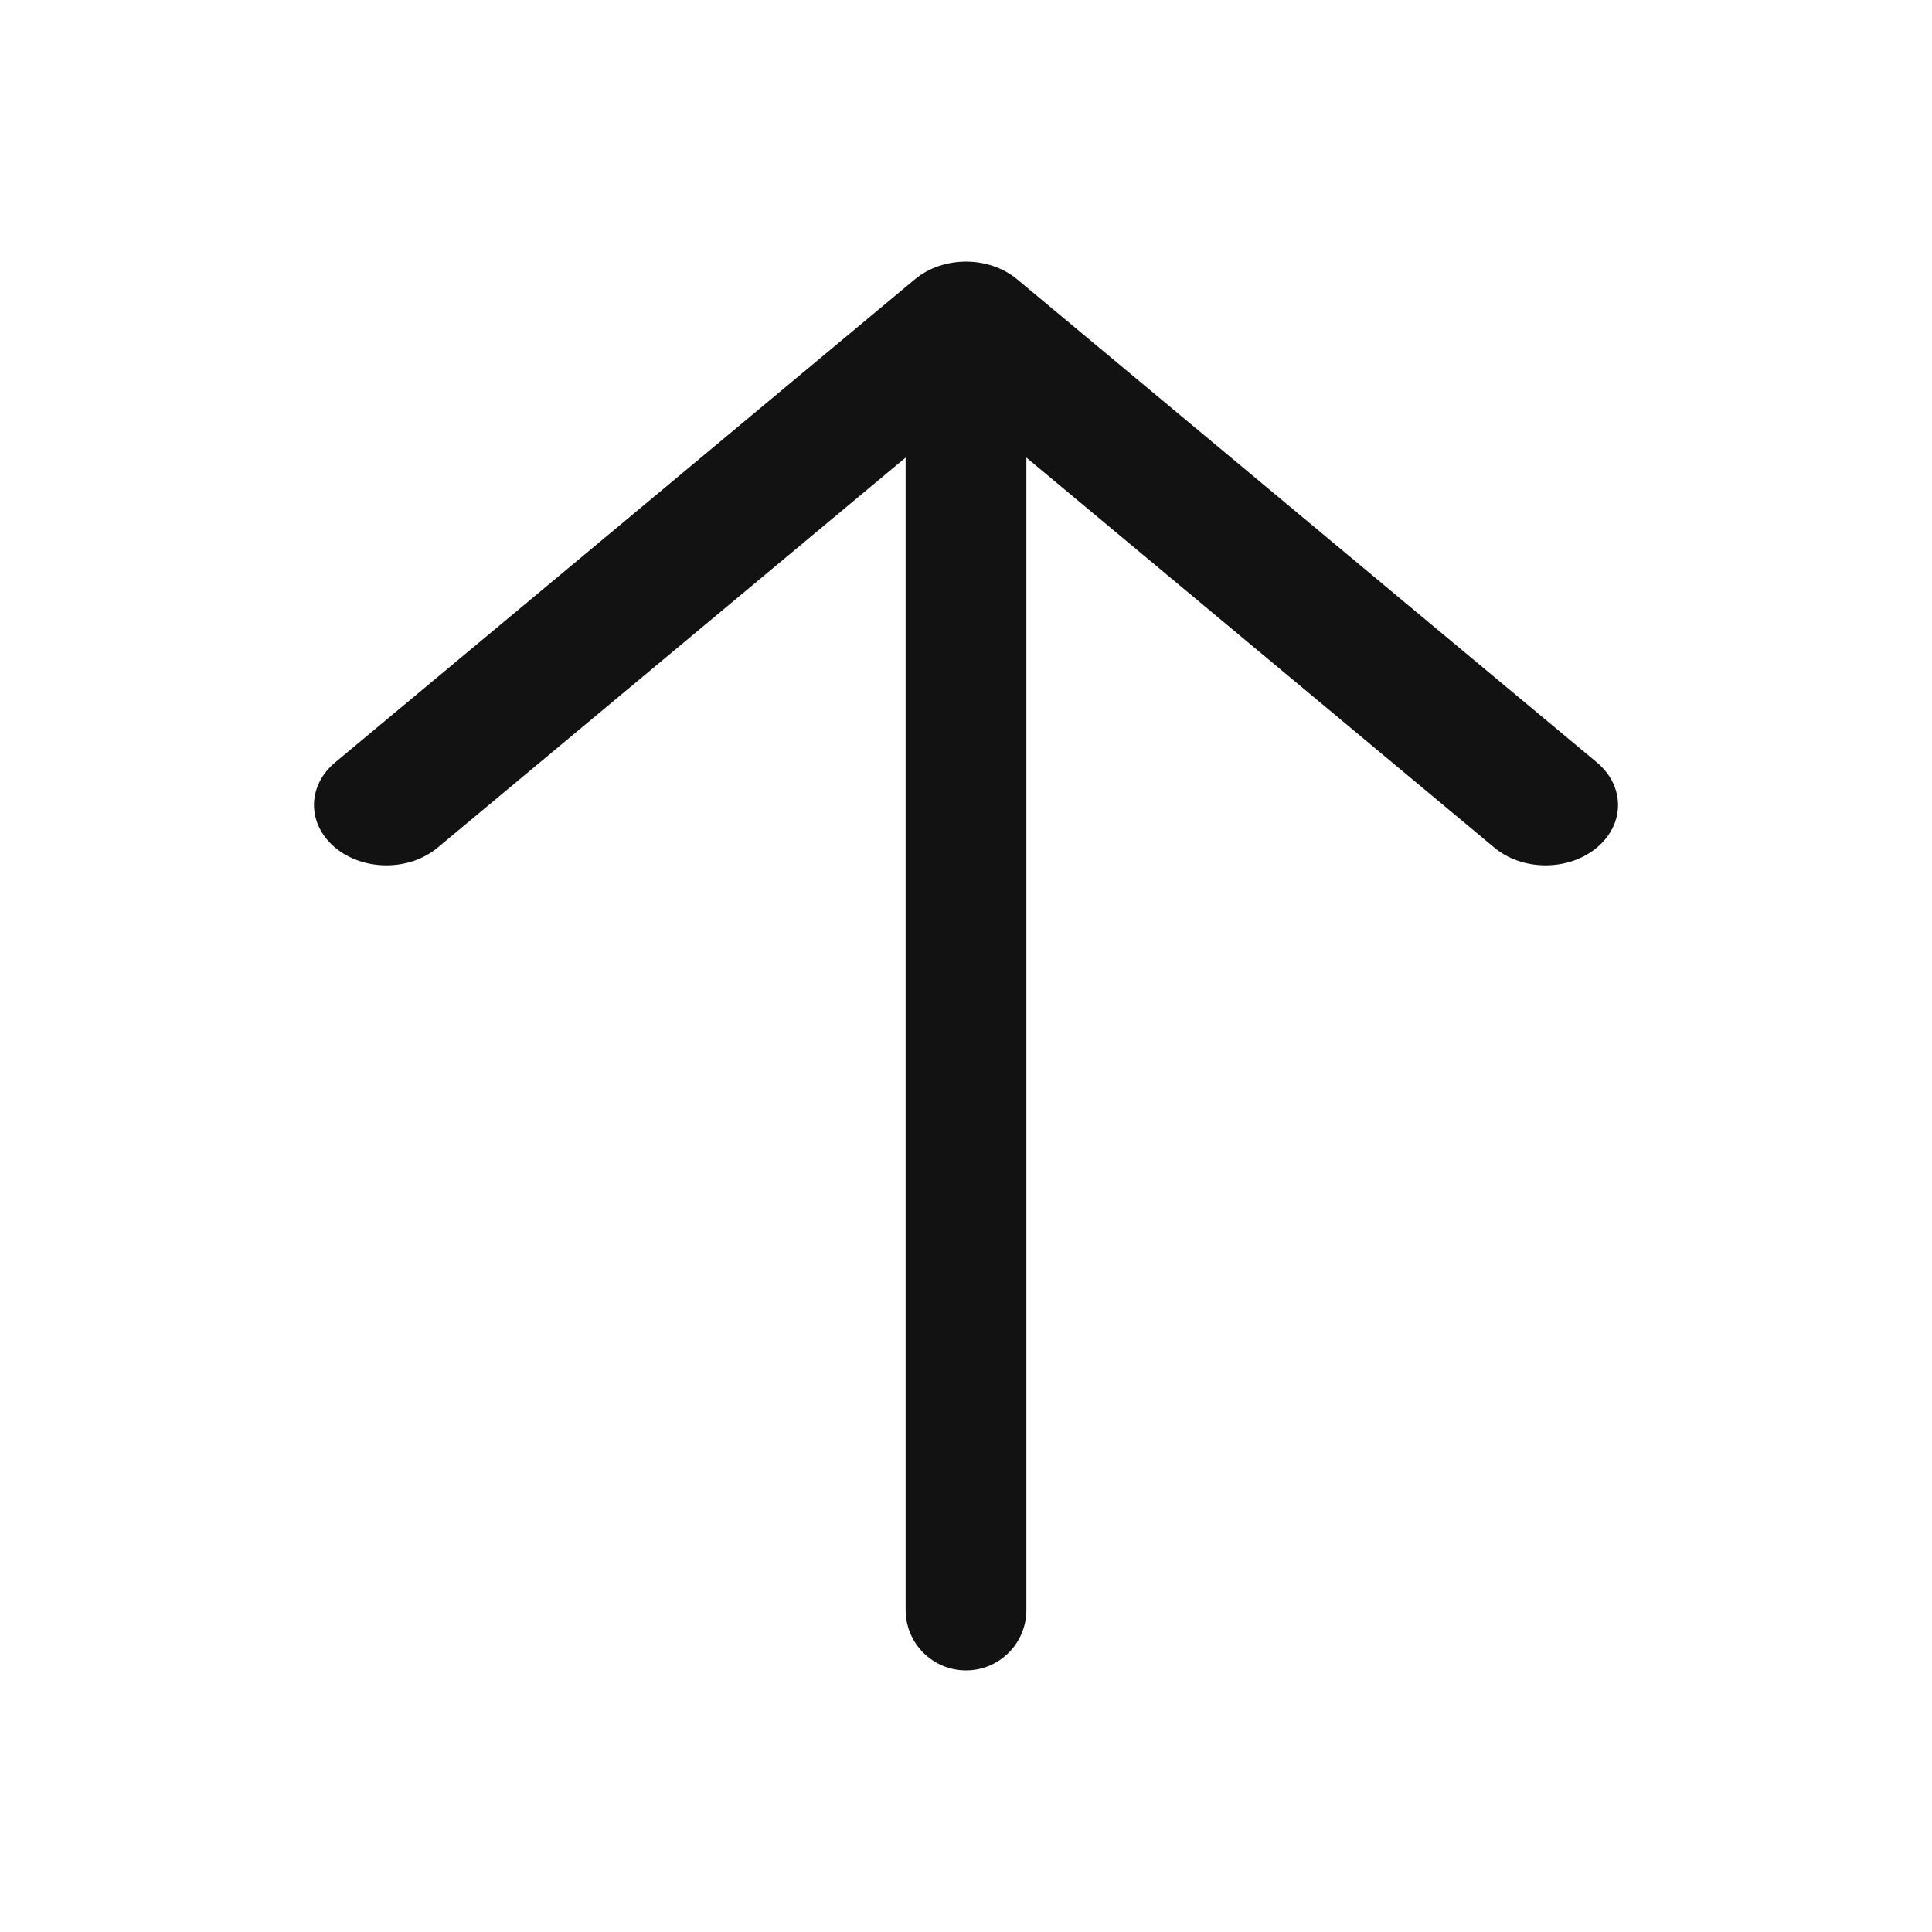 <svg width="20" height="20" viewBox="0 0 20 20" fill="none" xmlns="http://www.w3.org/2000/svg">
<path d="M9.47 2.892C9.763 2.647 10.237 2.647 10.53 2.892L16.53 7.892C16.823 8.136 16.823 8.531 16.53 8.775C16.237 9.019 15.762 9.019 15.47 8.775L10.625 4.737V16.667C10.625 17.012 10.345 17.292 10 17.292C9.655 17.292 9.375 17.012 9.375 16.667V4.737L4.53 8.775C4.237 9.019 3.763 9.019 3.47 8.775C3.177 8.531 3.177 8.136 3.47 7.892L9.47 2.892Z" fill="#121212"/>
</svg>
